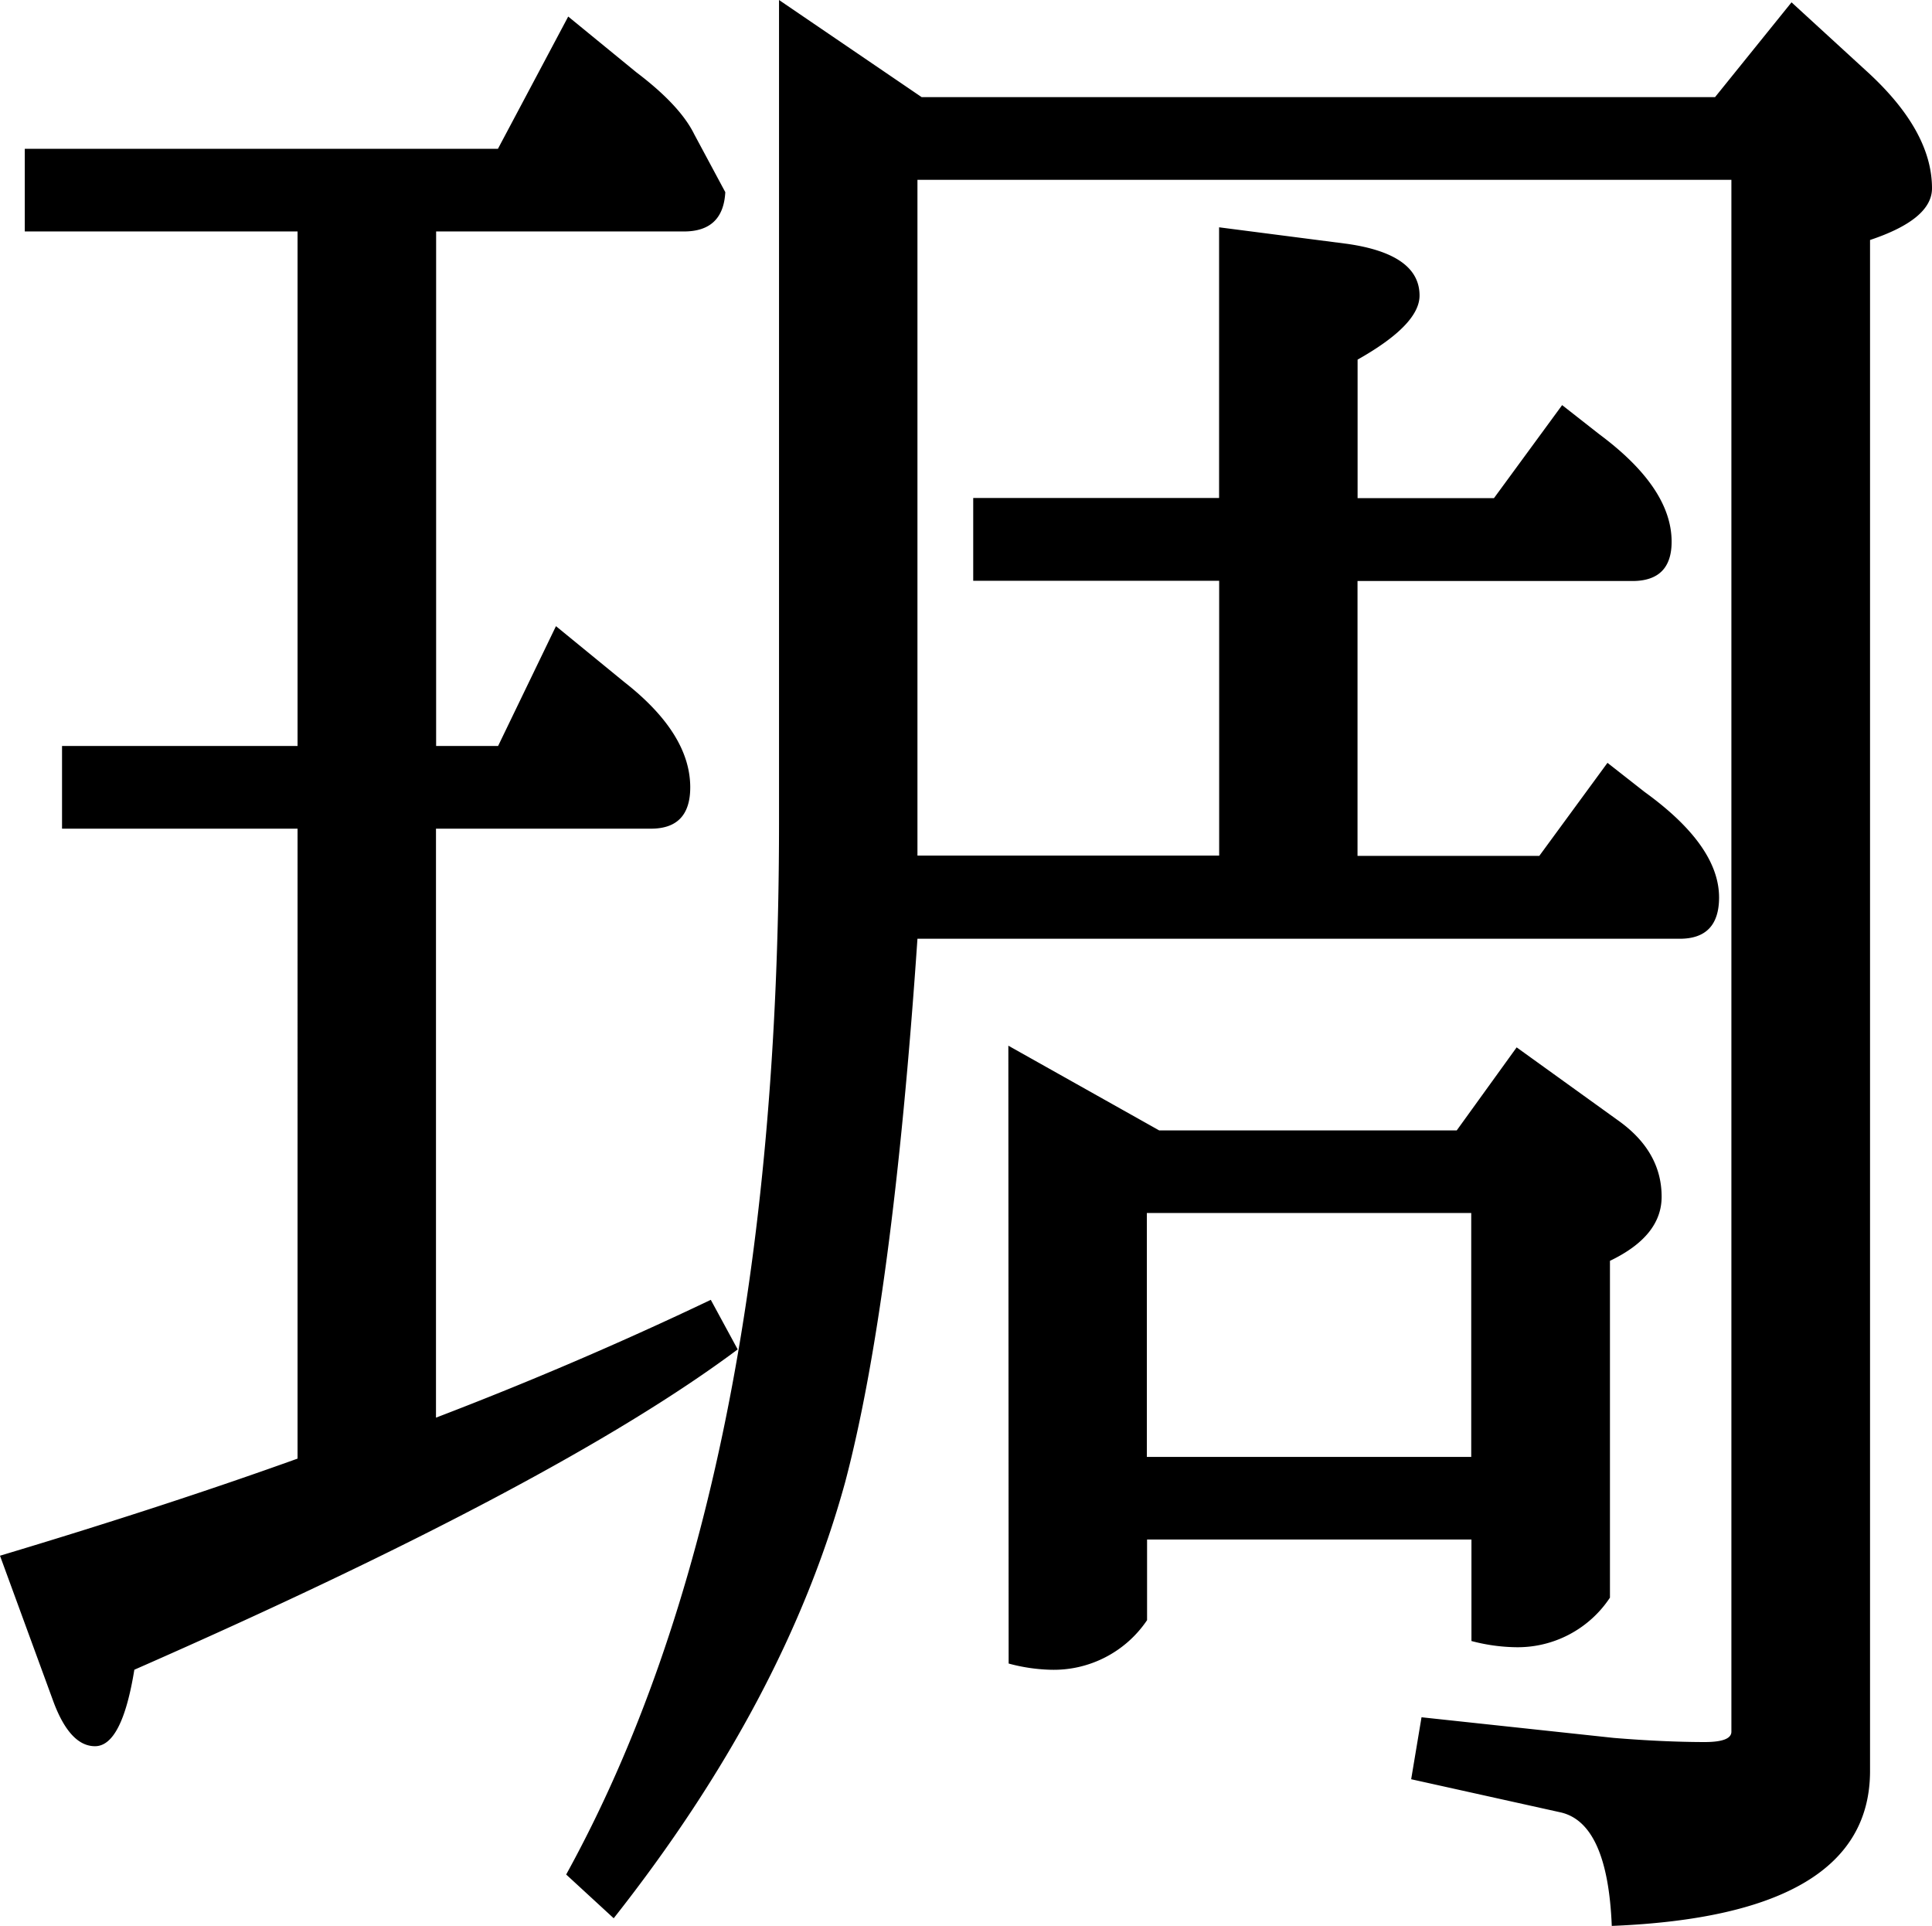 <svg id="svg" xmlns="http://www.w3.org/2000/svg" xmlns:xlink="http://www.w3.org/1999/xlink" viewBox="0 0 265.04 264.19">
<g>
	<path d="M249.91,184.69q-.29,5.39-5.67,5.39h-34v70.58h8.5l7.94-16.44,9.35,7.65q9.07,7.09,9.07,14.46,0,5.67-5.39,5.67H210.22v80.79q19.27-7.37,37.7-16.16l3.69,6.8q-24.66,18.43-82.77,43.94-1.7,10.48-5.39,10.49-3.4,0-5.67-6l-7.37-20.13q22.68-6.8,40.82-13.32V272H158.92V260.66h32.31V190.08H153.81V178.74h64.91l9.64-18.14,9.35,7.65q6,4.54,7.94,8.5Zm26.36,91h41.39V238H283.92V226.64h33.73V189.51l17.58,2.27q9.92,1.42,9.92,7.09,0,4-8.5,8.79v19h18.71l9.35-12.76,5.1,4q9.92,7.37,9.92,14.74,0,5.39-5.39,5.39h-37.7v37.7h24.94l9.35-12.76,5.1,4q10.2,7.37,10.21,14.46,0,5.67-5.39,5.67H276.27q-3.4,49.89-9.92,74.55-8.23,30-31.75,59.81l-6.52-6q29.19-53,29.2-144.28V158.33l19.56,13.32H385.69l10.49-13L406.38,168q9.07,8.22,9.07,16.16,0,4.25-8.5,7.09v210q0,19.84-35.43,21.26-.57-14.18-7.09-15.59L344,402.39l1.42-8.5,26.36,2.83q6.8.56,12.47.57c2.45,0,3.68-.47,3.68-1.42V183H276.27Zm12.47,26.08,20.69,11.62h40.82L358.47,302,372.36,312q6,4.25,6,10.49,0,5.39-7.09,8.79v46.2a15.18,15.18,0,0,1-13,6.8,25,25,0,0,1-6-.85V369.51h-44.5v11.06a15.44,15.44,0,0,1-13.32,6.8,24.2,24.2,0,0,1-5.67-.85Zm19,56.41h44.5V324.72h-44.5Z" transform="translate(-150.41 -158.33)"/>
</g>
</svg>